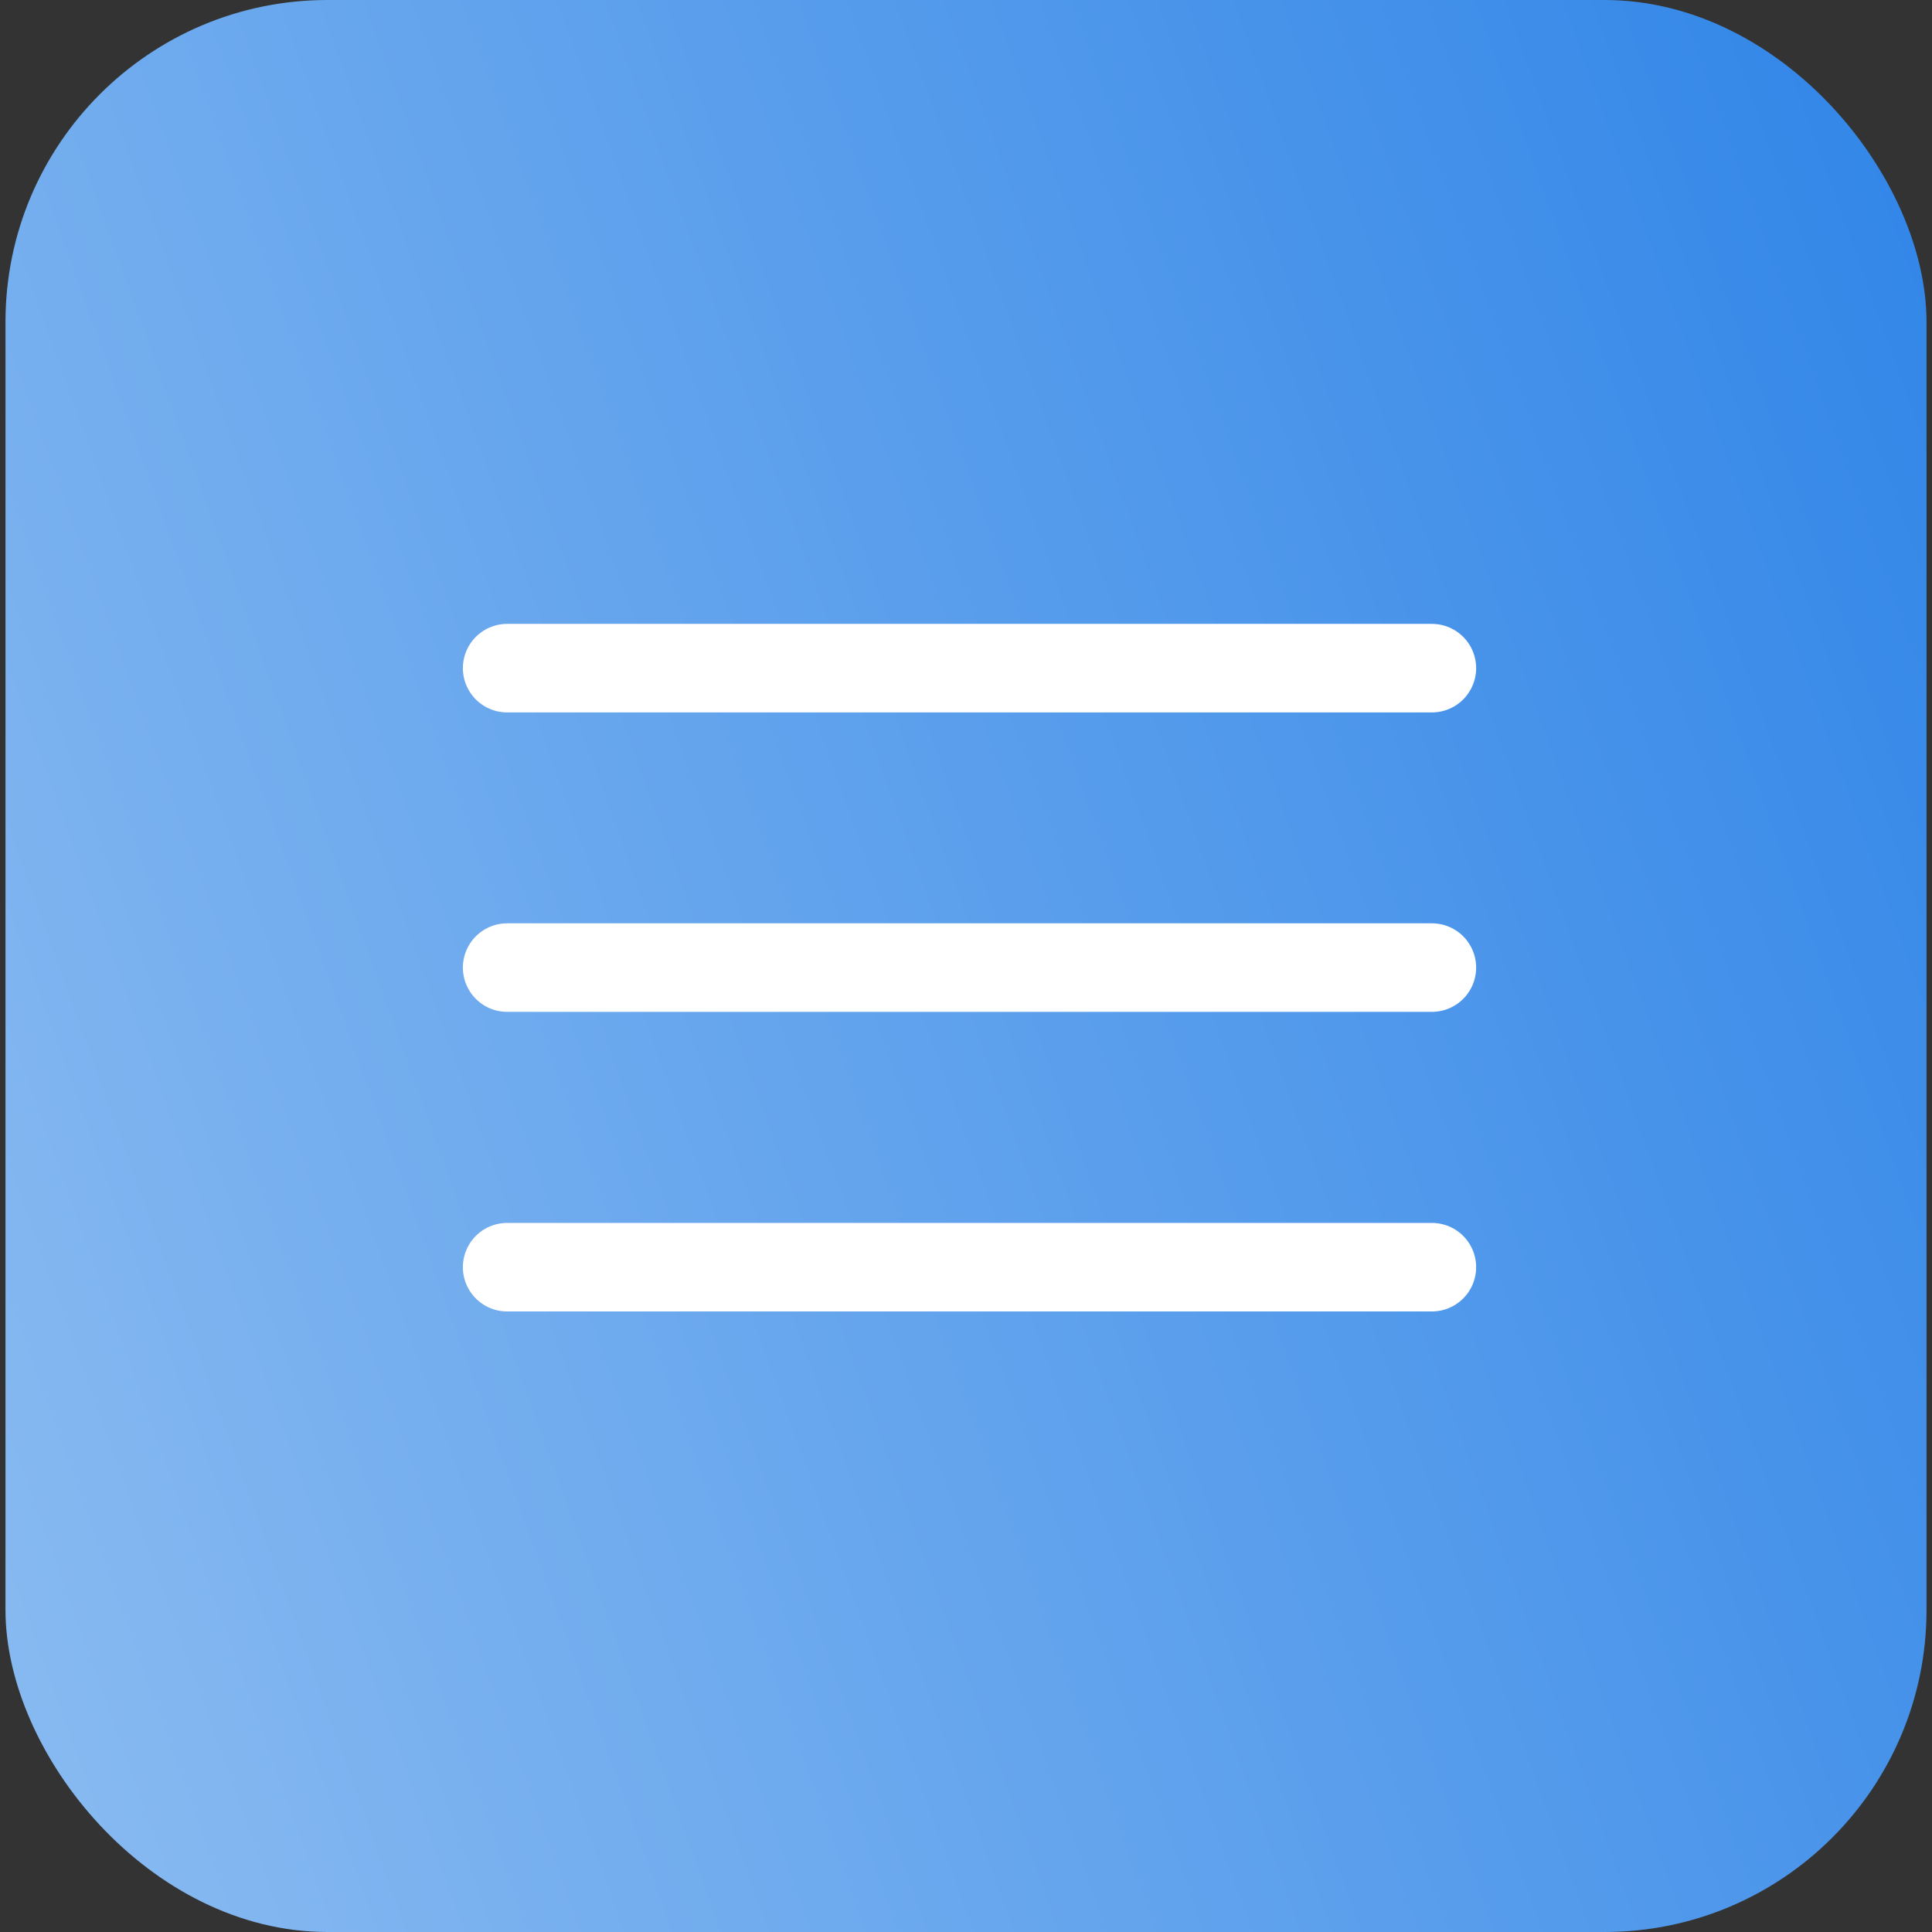 <?xml version="1.0" encoding="UTF-8"?> <svg xmlns="http://www.w3.org/2000/svg" width="240" height="240" fill="none"><rect width="100%" height="100%" fill="#333333" stroke="none"/> <rect x=".681" width="238.638" height="240" rx="40" fill="url(#a)"></rect> <path d="M63 83h114.872M63 120.197h114.872M63 157.414h114.872" stroke="#fff" stroke-width="11" stroke-linecap="round"></path> <defs> <linearGradient id="a" x1="-142.74" y1="484.629" x2="349.964" y2="307.129" gradientUnits="userSpaceOnUse"> <stop offset=".031" stop-color="#C6DFF7"></stop> <stop offset=".98" stop-color="#3387E8"></stop> </linearGradient> </defs> </svg> 
